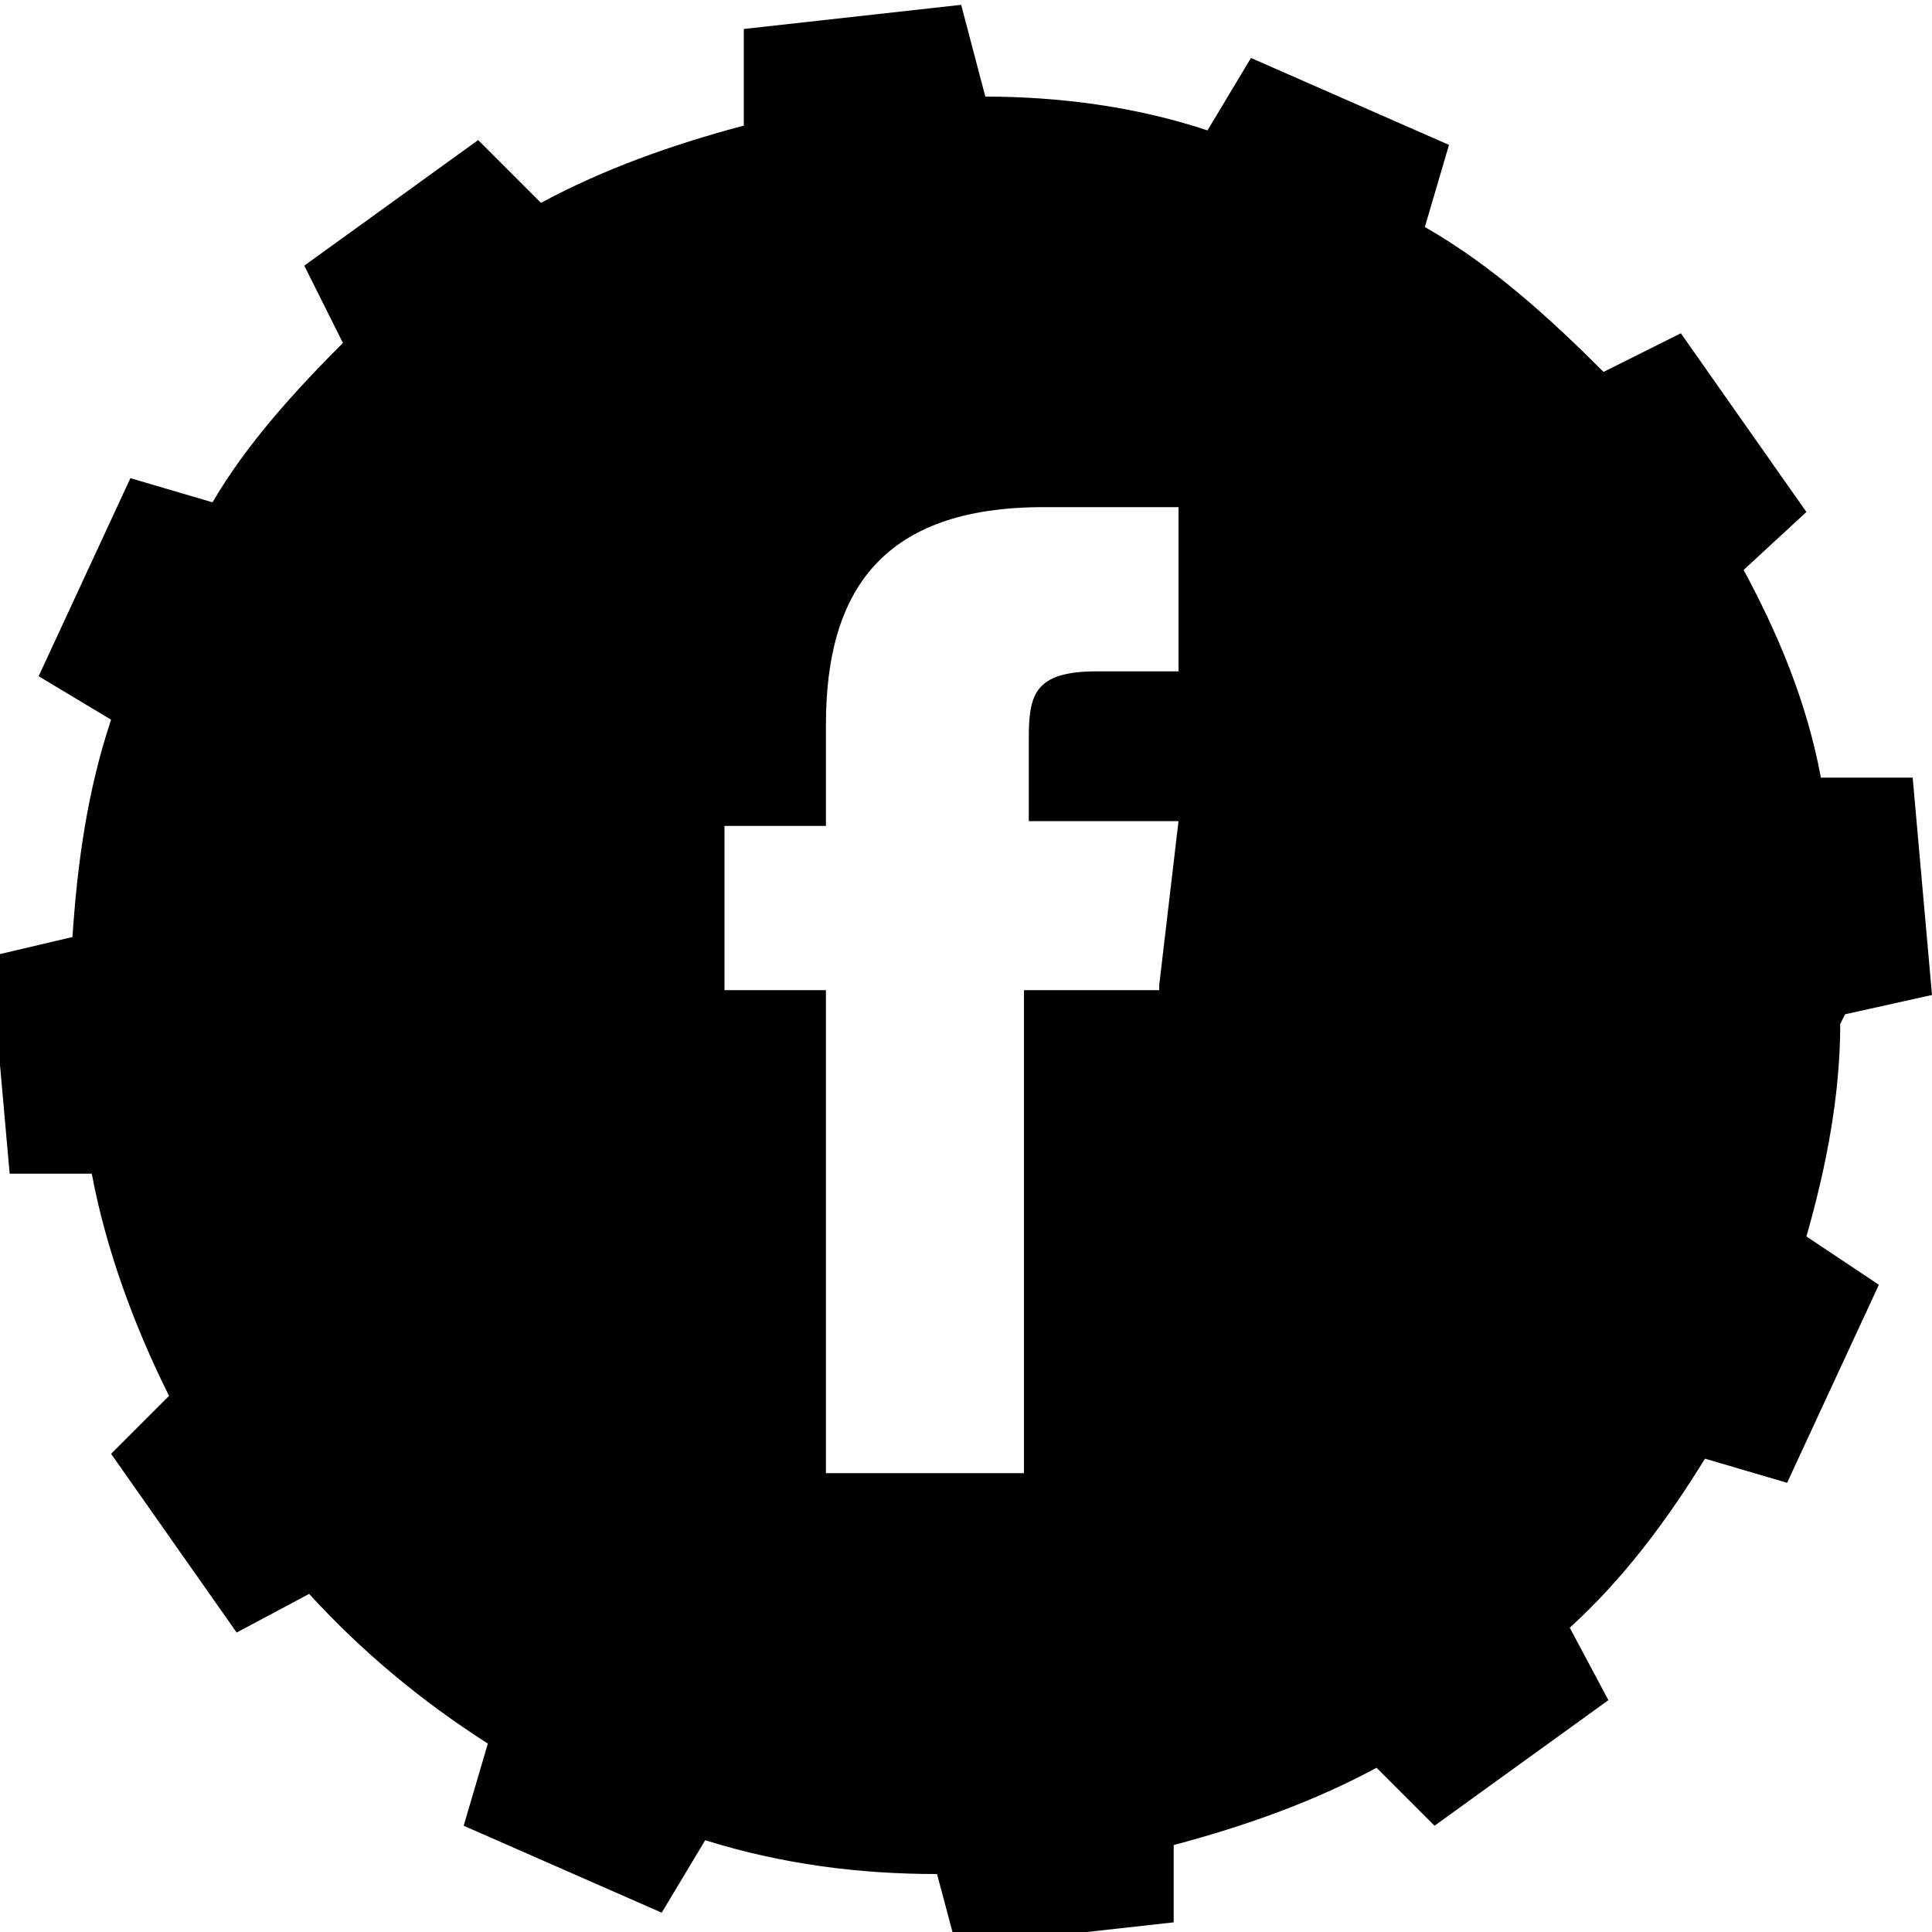 <?xml version="1.0" encoding="UTF-8"?>
<svg id="Layer_2" xmlns="http://www.w3.org/2000/svg" width="40" height="40" version="1.1" viewBox="0 0 40 40">
  <!-- Generator: Adobe Illustrator 29.7.1, SVG Export Plug-In . SVG Version: 2.1.1 Build 8)  -->
  <path d="M38.2,21l1.8-.4-.4-4.5h-1.9c-.3-1.6-.9-3-1.6-4.3l1.3-1.2-2.6-3.7-1.6.8c-1.1-1.1-2.3-2.2-3.7-3l.5-1.7-4.1-1.8-.9,1.5c-1.5-.5-3.1-.7-4.6-.7l-.5-1.9-4.5.5v2c-1.5.4-2.9.9-4.2,1.6l-1.3-1.3-3.6,2.6.8,1.6c-1,1-2,2.1-2.7,3.3l-1.7-.5-1.9,4.1,1.5.9c-.5,1.5-.7,3-.8,4.5l-1.7.4.4,4.5h1.7c.3,1.6.9,3.2,1.6,4.6l-1.2,1.2,2.6,3.7,1.5-.8c1.1,1.2,2.3,2.2,3.7,3.1l-.5,1.7,4.1,1.8.9-1.5c1.6.5,3.2.7,4.8.7l.4,1.5,4.5-.5v-1.6c1.5-.4,2.9-.9,4.2-1.6l1.2,1.2,3.6-2.6-.8-1.5c1.1-1,2-2.2,2.8-3.5l1.7.5,1.9-4.1-1.5-1c.4-1.4.7-2.9.7-4.4ZM24,20.5h-2.8v10h-4.1,0v-10h-2.1v-3.4h2.1v-2.1c0-2.8,1.2-4.5,4.5-4.5h2.8v3.4h-1.7c-1.3,0-1.4.5-1.4,1.4v1.7h3.1l-.4,3.4Z"/>
</svg>